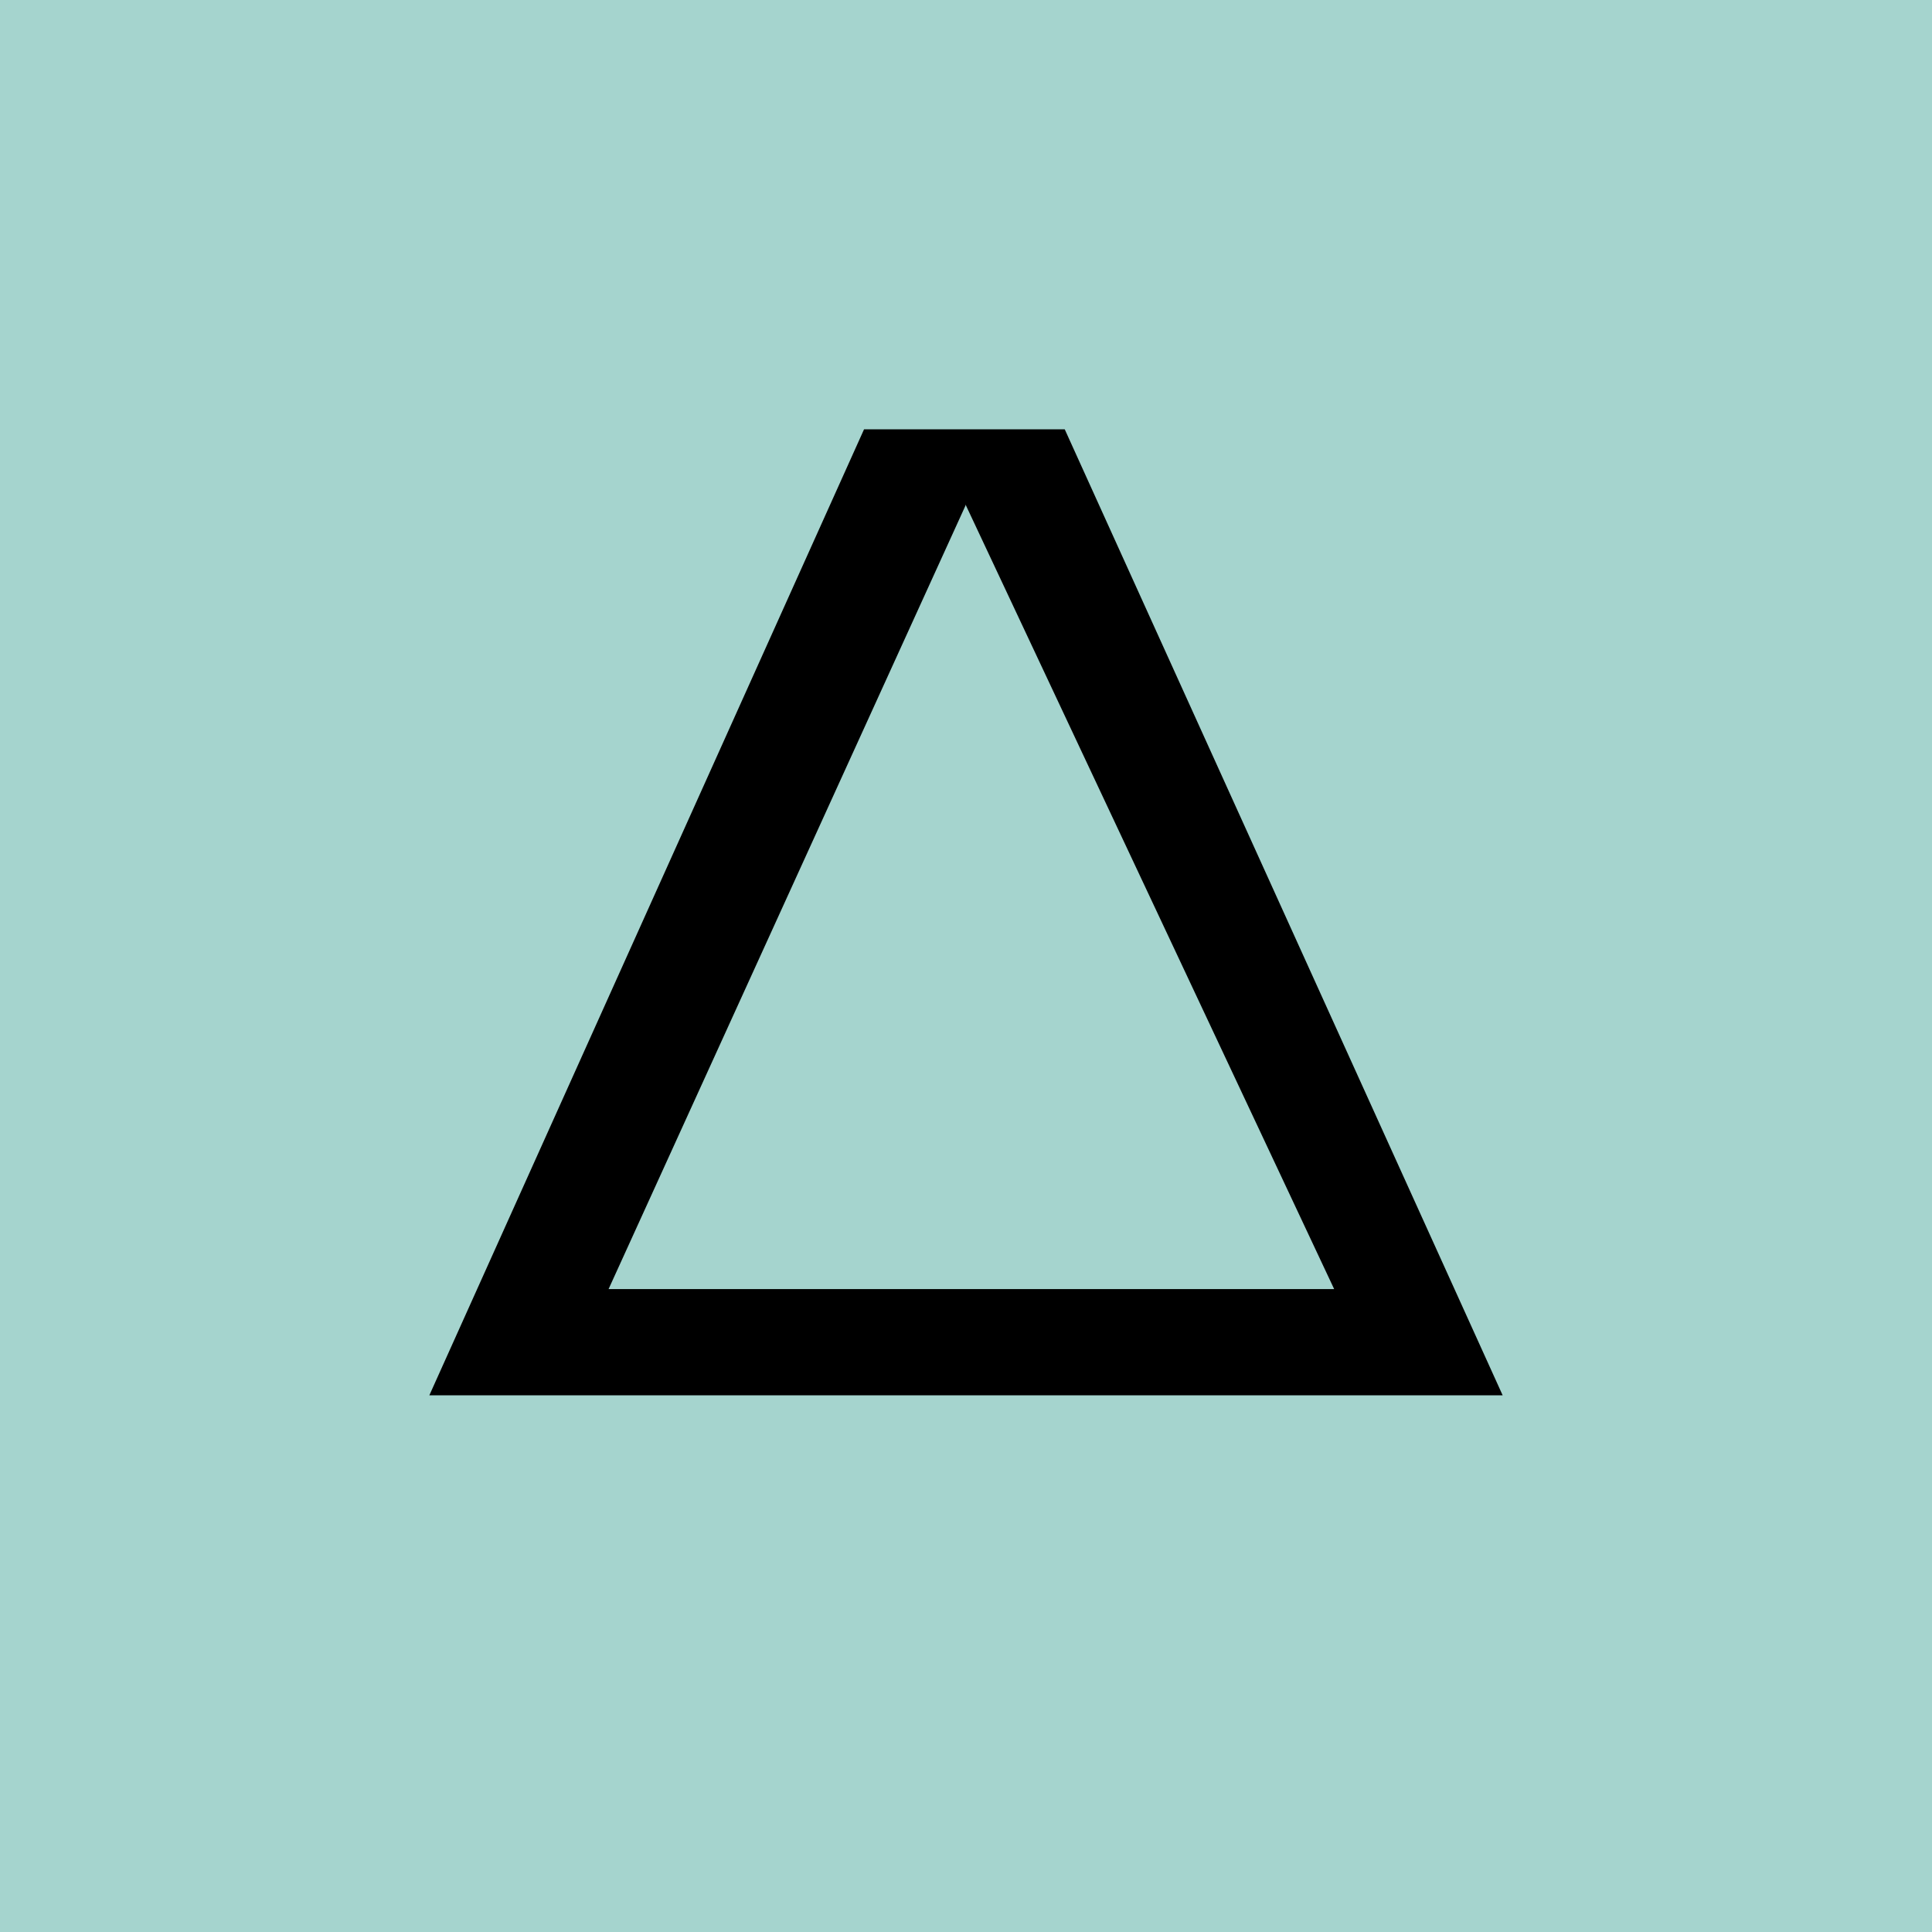 <!-- by TradingView --><svg xmlns="http://www.w3.org/2000/svg" width="18" height="18"><path fill="#A5D4CE" d="M0 0h18v18H0z"/><path fill-rule="evenodd" d="M8.05 4h1.87L14 13H4l4.05-9zm.95.71l3.43 7.3H5.67L9 4.7z"/></svg>